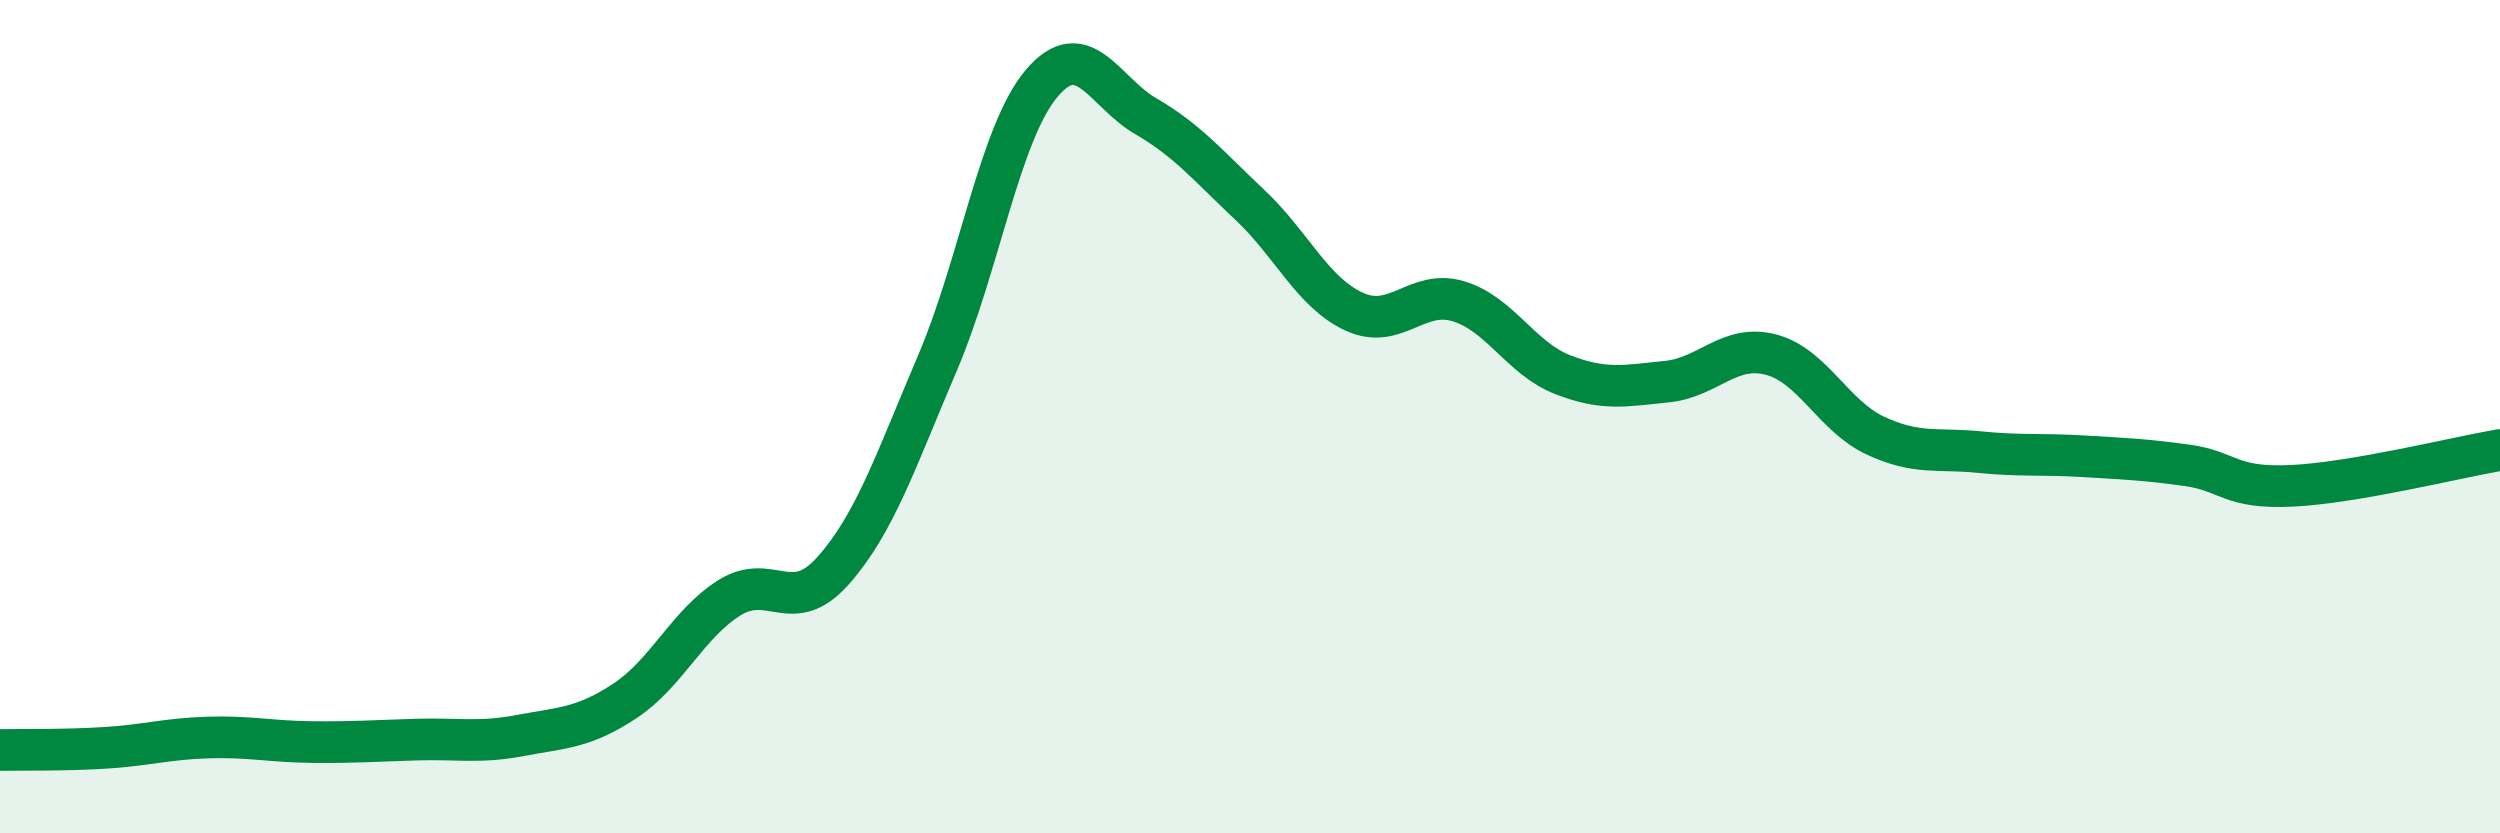 
    <svg width="60" height="20" viewBox="0 0 60 20" xmlns="http://www.w3.org/2000/svg">
      <path
        d="M 0,18 C 0.5,17.99 1.5,18.01 2.5,17.95 C 3.5,17.89 4,17.73 5,17.7 C 6,17.67 6.5,17.8 7.5,17.81 C 8.5,17.82 9,17.78 10,17.75 C 11,17.72 11.5,17.84 12.5,17.65 C 13.5,17.46 14,17.48 15,16.82 C 16,16.16 16.5,14.98 17.5,14.35 C 18.5,13.72 19,14.82 20,13.69 C 21,12.56 21.5,11.05 22.5,8.71 C 23.5,6.37 24,3.18 25,2 C 26,0.82 26.5,2.21 27.5,2.79 C 28.5,3.37 29,3.98 30,4.92 C 31,5.86 31.5,7.02 32.5,7.48 C 33.5,7.94 34,6.93 35,7.23 C 36,7.53 36.5,8.6 37.5,8.99 C 38.5,9.38 39,9.26 40,9.16 C 41,9.06 41.5,8.25 42.5,8.51 C 43.5,8.77 44,9.98 45,10.45 C 46,10.92 46.5,10.75 47.5,10.85 C 48.5,10.95 49,10.89 50,10.95 C 51,11.01 51.5,11.03 52.5,11.17 C 53.5,11.31 53.5,11.73 55,11.66 C 56.5,11.59 59,10.97 60,10.8L60 20L0 20Z"
        fill="#008740"
        opacity="0.1"
        stroke-linecap="round"
        stroke-linejoin="round"
      />
      <path
        d="M 0,18 C 0.5,17.99 1.5,18.01 2.5,17.95 C 3.5,17.89 4,17.73 5,17.7 C 6,17.67 6.5,17.8 7.5,17.81 C 8.5,17.82 9,17.78 10,17.75 C 11,17.72 11.5,17.84 12.5,17.65 C 13.5,17.46 14,17.48 15,16.82 C 16,16.16 16.5,14.98 17.5,14.35 C 18.5,13.72 19,14.82 20,13.69 C 21,12.56 21.5,11.05 22.5,8.71 C 23.5,6.37 24,3.18 25,2 C 26,0.82 26.5,2.21 27.5,2.79 C 28.5,3.37 29,3.98 30,4.92 C 31,5.86 31.5,7.02 32.5,7.48 C 33.5,7.94 34,6.93 35,7.23 C 36,7.53 36.5,8.6 37.5,8.99 C 38.5,9.38 39,9.26 40,9.16 C 41,9.06 41.5,8.25 42.5,8.51 C 43.5,8.77 44,9.98 45,10.45 C 46,10.92 46.5,10.75 47.5,10.85 C 48.5,10.95 49,10.89 50,10.95 C 51,11.01 51.5,11.03 52.5,11.17 C 53.5,11.31 53.5,11.73 55,11.66 C 56.5,11.59 59,10.97 60,10.8"
        stroke="#008740"
        stroke-width="1"
        fill="none"
        stroke-linecap="round"
        stroke-linejoin="round"
      />
    </svg>
  